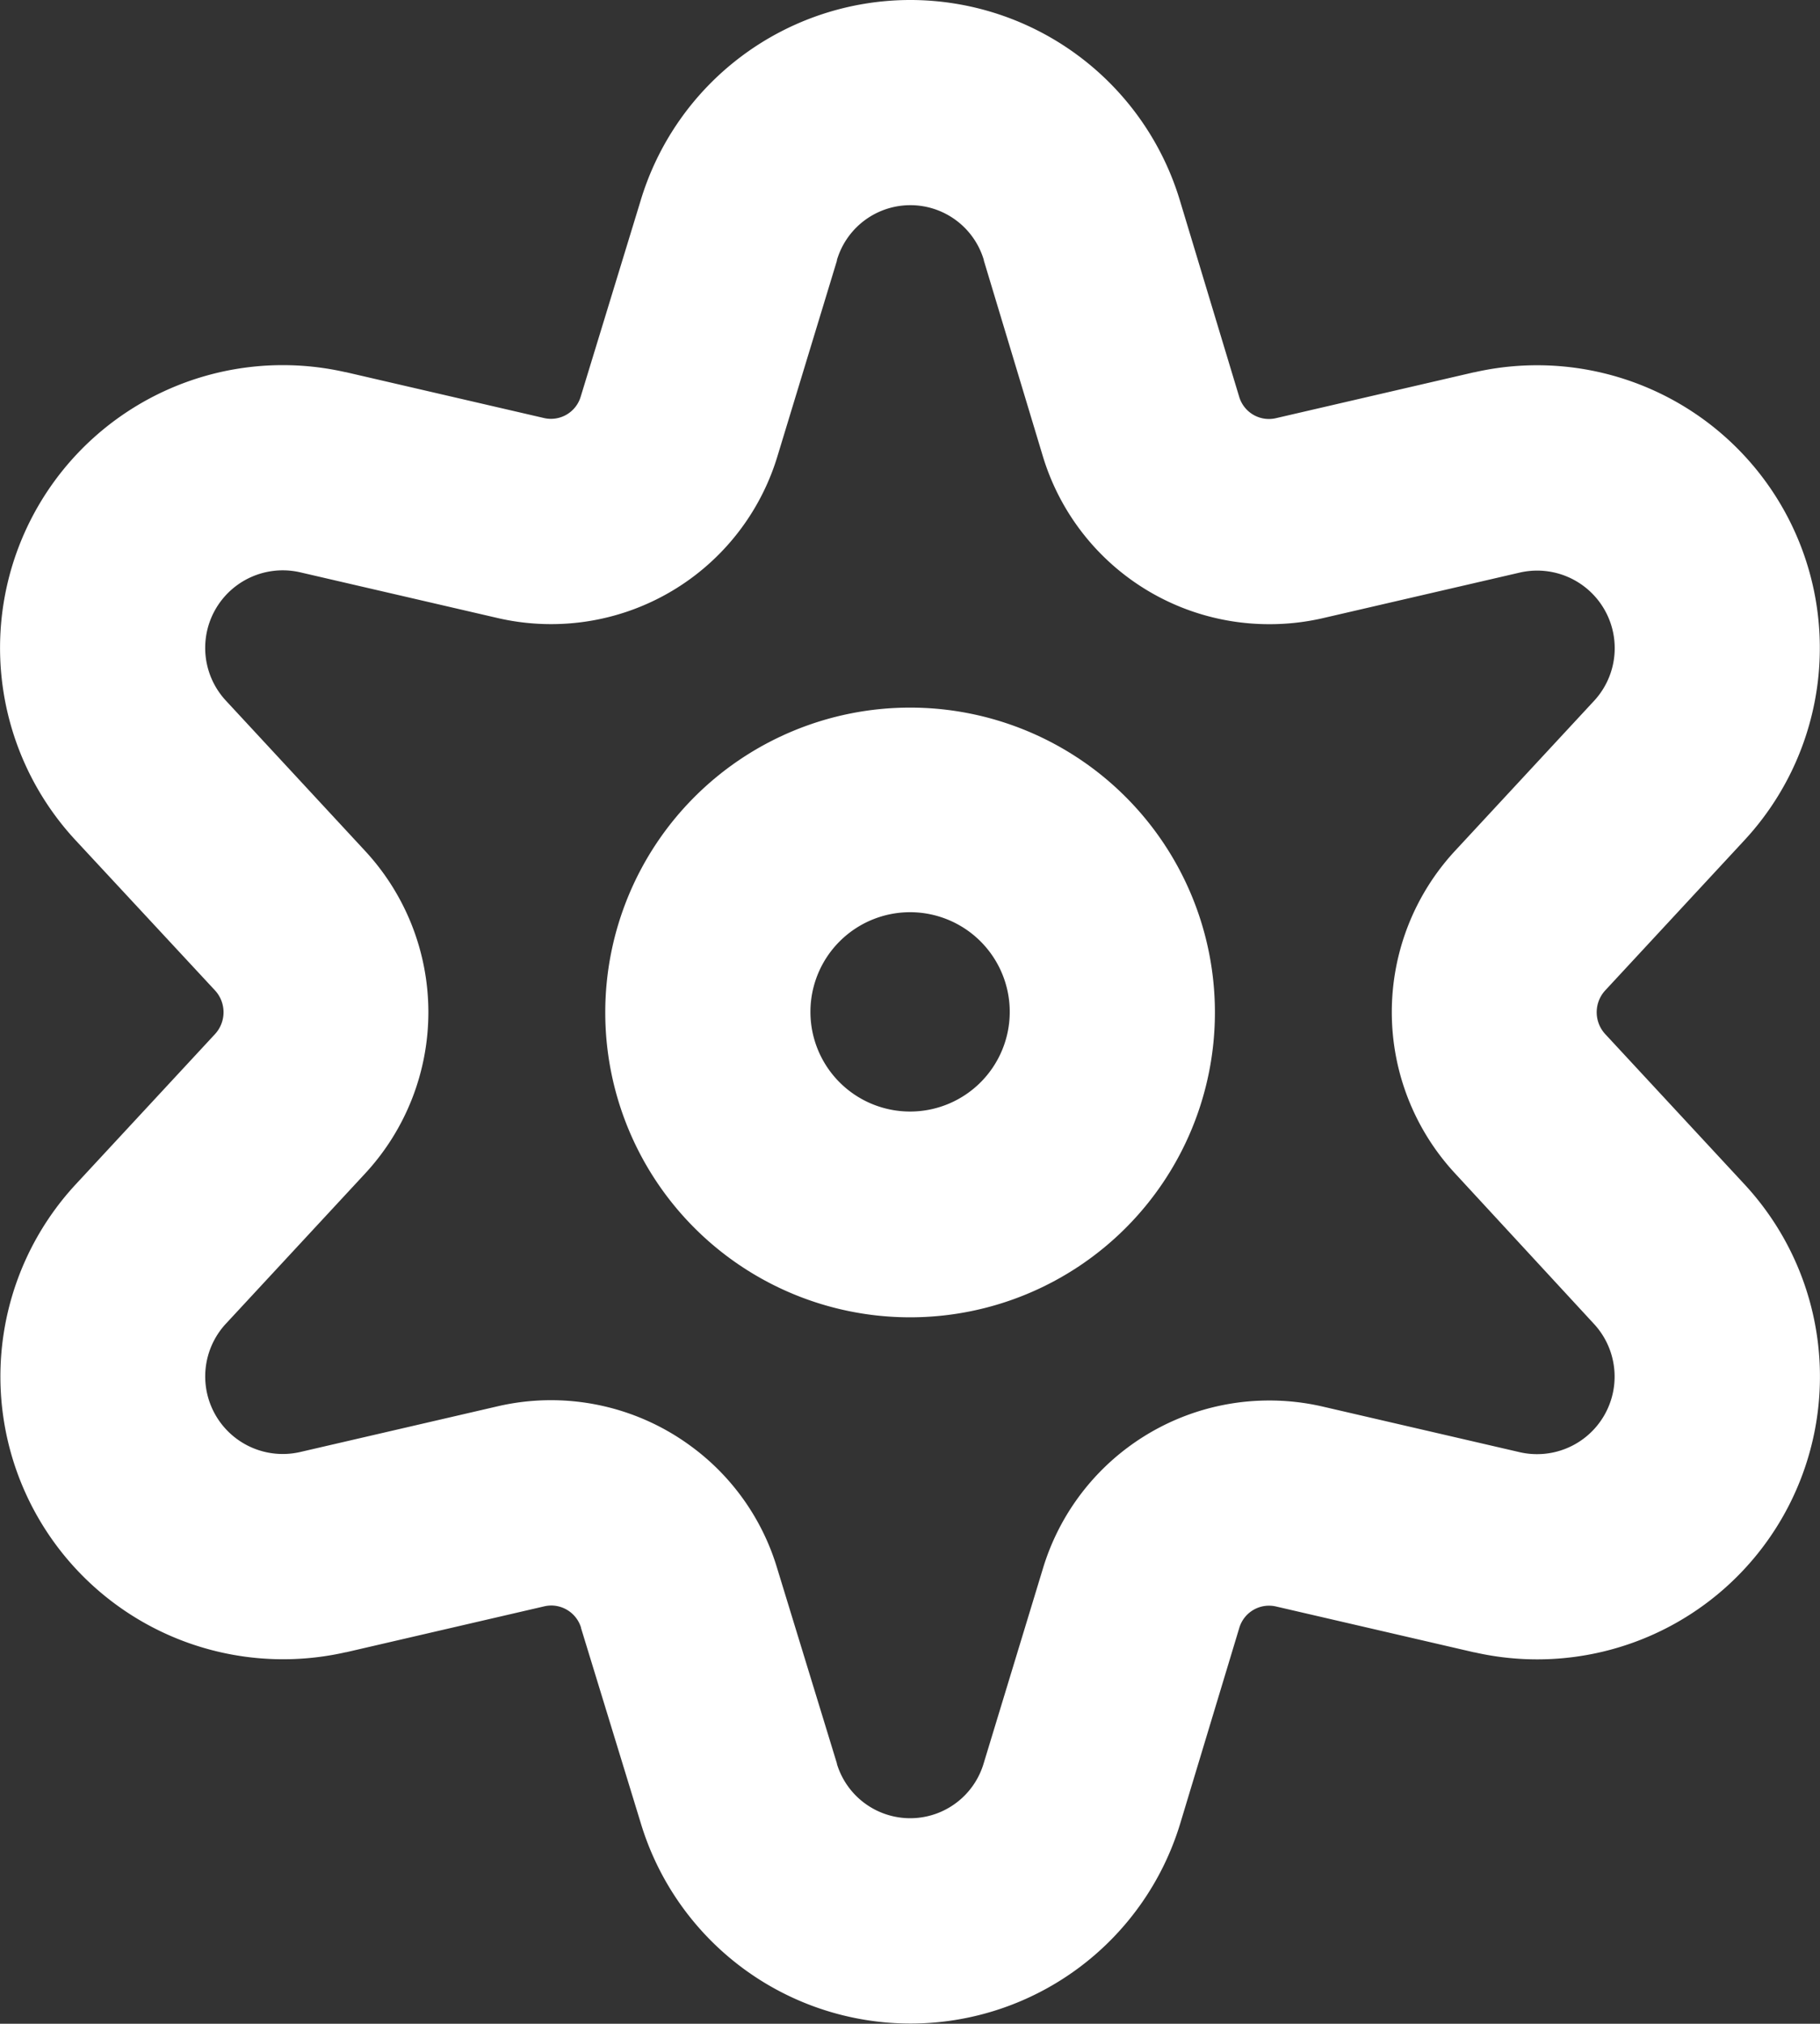 <svg xmlns="http://www.w3.org/2000/svg" width="31.047" height="34.52" viewBox="0 0 31.047 34.52">
  <rect x="0" y="0" width="31.047" height="34.52" fill="#333333" stroke="none"/>
  <g id="common-file-settings-1" transform="translate(-4.275 -4.245)">
    <path id="Ellipse_135" data-name="Ellipse 135" d="M3.445-1.75a5.2,5.2,0,1,1-5.2,5.2A5.2,5.2,0,0,1,3.445-1.75Zm0,6.89a1.7,1.7,0,1,0-1.7-1.7A1.7,1.7,0,0,0,3.445,5.14Z" transform="translate(16.355 18.065)" fill="#fff"/>
    <path id="Path_3191" data-name="Path 3191" d="M19.8,4.245a4.807,4.807,0,0,1,4.607,3.434l1.007,3.334a.529.529,0,0,0,.627.365l3.38-.783.007,0a4.823,4.823,0,0,1,4.595,7.993l-2.364,2.55a.55.55,0,0,0,0,.747l2.366,2.552a4.823,4.823,0,0,1-4.595,7.993l-.007,0-3.383-.783a.529.529,0,0,0-.624.365l-1.008,3.338a4.807,4.807,0,0,1-9.2,0l-1.021-3.334,0-.007a.533.533,0,0,0-.507-.378.539.539,0,0,0-.12.014l-3.38.783-.007,0a4.823,4.823,0,0,1-4.595-7.993l2.364-2.55a.55.55,0,0,0,0-.747L5.572,18.586a4.823,4.823,0,0,1,4.595-7.993l.007,0,3.383.783a.529.529,0,0,0,.624-.365L15.2,7.678A4.807,4.807,0,0,1,19.8,4.245Zm6.121,10.647a4.031,4.031,0,0,1-3.857-2.867L21.058,8.688l0-.008a1.307,1.307,0,0,0-2.506,0l0,.011-1.015,3.337a4.031,4.031,0,0,1-3.856,2.863,4.044,4.044,0,0,1-.9-.1l-3.382-.783A1.323,1.323,0,0,0,8.132,16.2l0,0L10.5,18.756a4.047,4.047,0,0,1,0,5.51l-2.364,2.55,0,0A1.323,1.323,0,0,0,9.39,29.014l3.378-.782a4.026,4.026,0,0,1,3.292.68,4,4,0,0,1,1.471,2.079l1.021,3.335,0,.008a1.307,1.307,0,0,0,2.5,0L22.066,31a4.031,4.031,0,0,1,3.857-2.866,4.043,4.043,0,0,1,.9.1l3.382.783a1.323,1.323,0,0,0,1.257-2.194l0,0L29.1,24.264a4.047,4.047,0,0,1,0-5.51l2.364-2.55,0,0a1.323,1.323,0,0,0-1.256-2.194l-3.379.782A4.05,4.05,0,0,1,25.923,14.892Z" fill="#fff"/>
  </g>
</svg>
